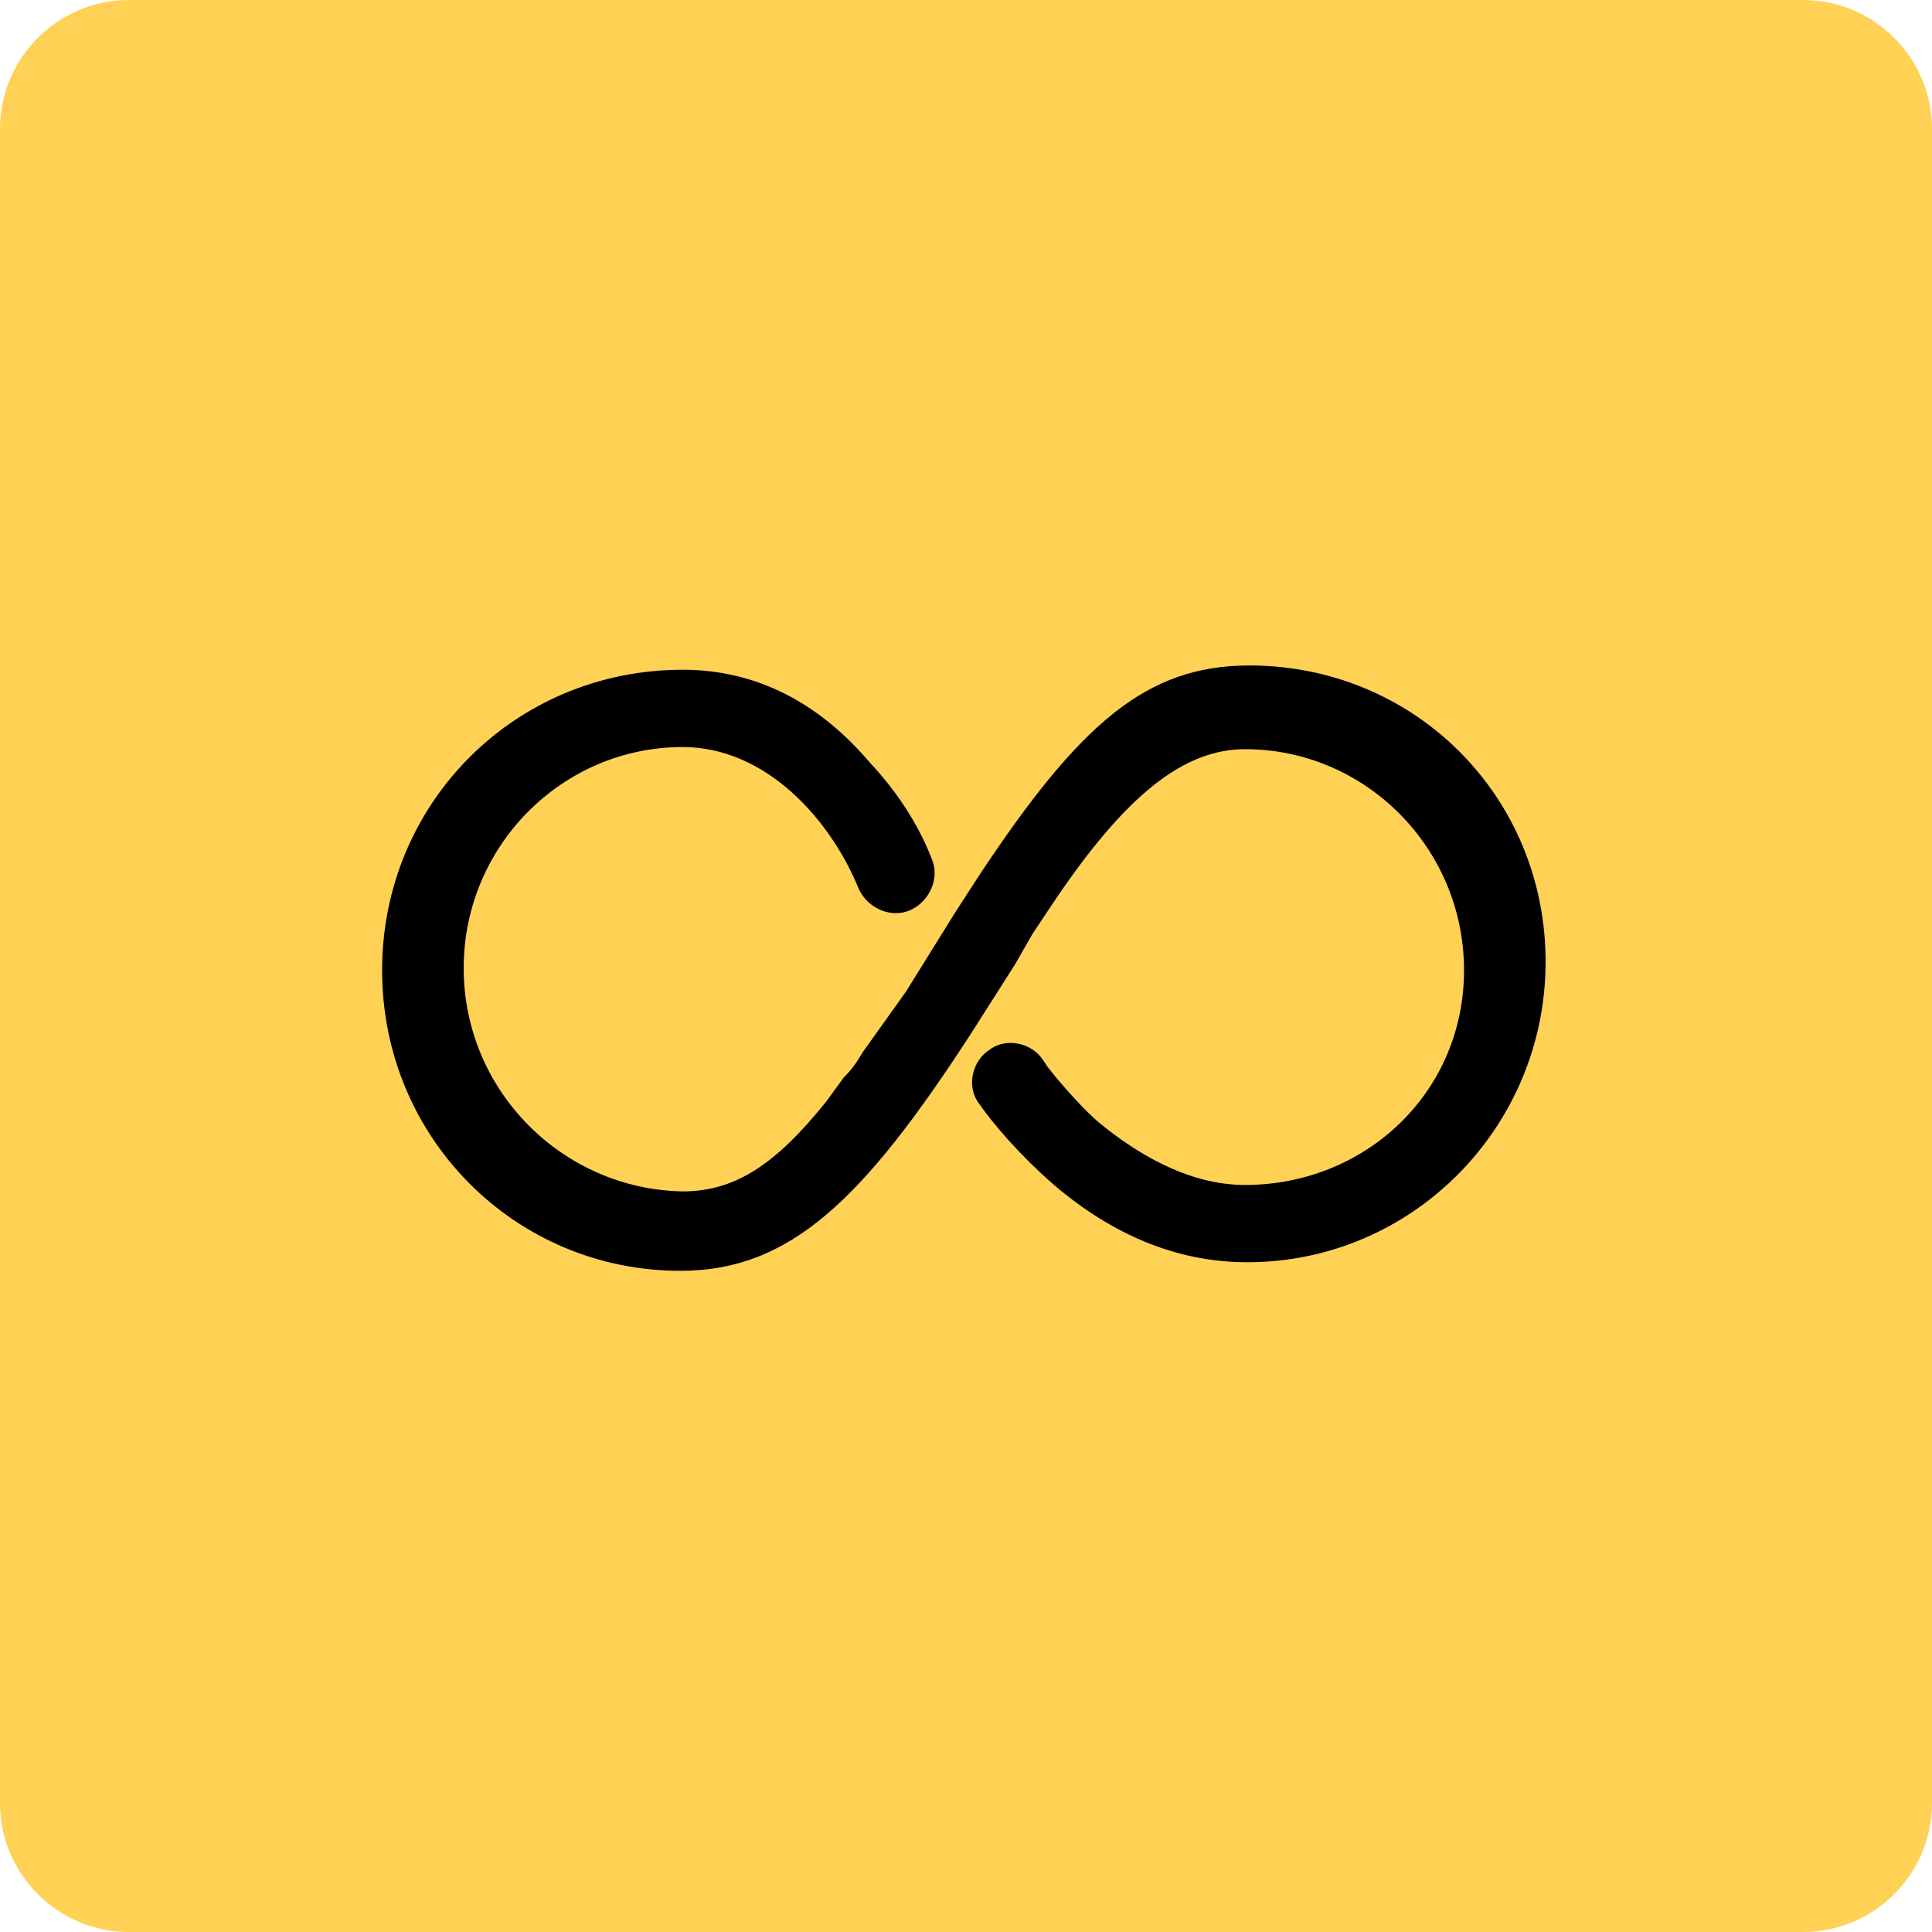 <?xml version="1.0" encoding="utf-8"?>
<!-- Generator: Adobe Illustrator 26.5.3, SVG Export Plug-In . SVG Version: 6.00 Build 0)  -->
<svg version="1.1" id="Layer_1" xmlns="http://www.w3.org/2000/svg" xmlns:xlink="http://www.w3.org/1999/xlink" x="0px" y="0px"
	 viewBox="0 0 90 90" style="enable-background:new 0 0 90 90;" xml:space="preserve">
<style type="text/css">
	.st0{fill-rule:evenodd;clip-rule:evenodd;fill:#FFD155;}
</style>
<g id="Landing-Pages">
	<g id="enterprise-pricing" transform="translate(-942, -2292)">
		<g id="Group-7" transform="translate(942, 2292)">
			<path id="Rectangle-Copy-7" class="st0" d="M6,0h78c3.3,0,6,2.7,6,6v78c0,3.3-2.7,6-6,6H6c-3.3,0-6-2.7-6-6V6C0,2.7,2.7,0,6,0z"
				/>
		</g>
	</g>
</g>
<path d="M58.2,31c-4.8,0-7.9,2.7-12.6,9.8l-1.1,1.7l-2.3,3.7l-1,1.4L40.2,49c-0.3,0.5-0.5,0.8-0.9,1.2l-0.8,1.1
	c-2.4,3-4.3,4.2-6.7,4.2c-5.6-0.1-10.2-4.7-10.2-10.4s4.6-10.3,10.2-10.3c3.9,0,6.9,3.4,8.2,6.6c0.4,0.9,1.5,1.4,2.4,1
	c0.9-0.4,1.4-1.5,1-2.4c-0.5-1.3-1.4-2.9-2.9-4.5c-2.3-2.7-5.2-4.3-8.7-4.3c-7.8,0-14,6.2-14,14s6.2,14,13.9,14
	c5.1,0,8.5-3.3,13.5-11l2.1-3.3l0.8-1.4l1-1.5c3.3-4.9,6-7.1,8.9-7.1c5.6,0,10.2,4.6,10.2,10.3S63.6,55.2,58,55.2
	c-2.3,0-4.6-1.1-6.8-2.9c-0.7-0.6-1.4-1.4-2-2.1l-0.4-0.5l-0.2-0.3c-0.5-0.8-1.7-1.1-2.5-0.5c-0.8,0.5-1.1,1.7-0.5,2.5
	c0.7,1,1.9,2.4,3.5,3.8c2.7,2.3,5.7,3.6,9,3.6c7.7,0,13.9-6.3,13.9-14S65.9,31,58.2,31z"/>
</svg>
